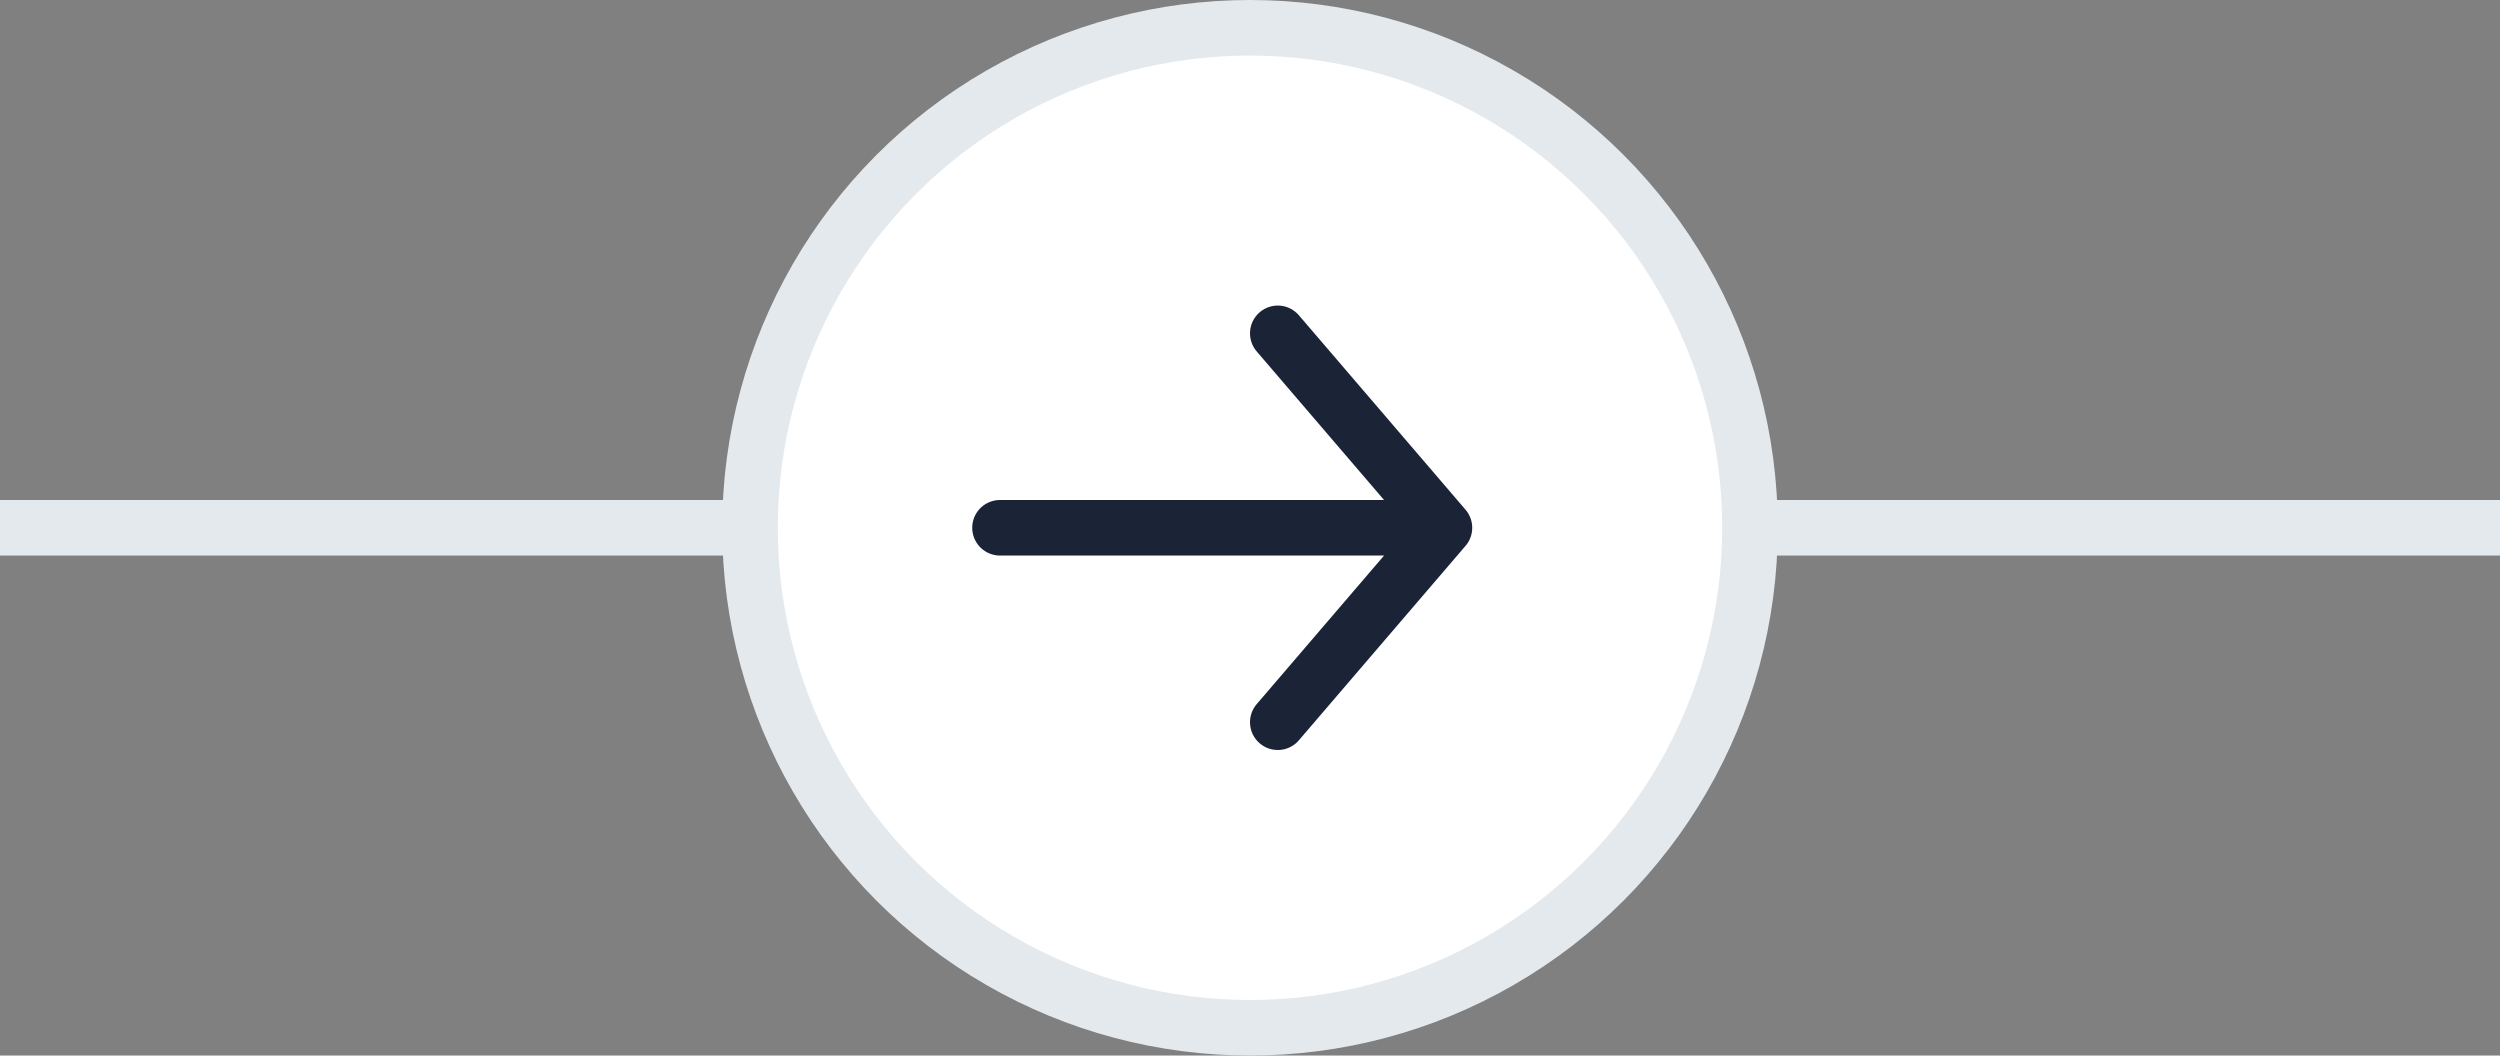 <svg width="45" height="19" viewBox="0 0 45 19" fill="none" xmlns="http://www.w3.org/2000/svg">
<rect x="0" y="0" width="45" height="19" fill="#808080" stroke="none"/>
<path d="M0 9.5H45" stroke="#E4E9ED"/>
<circle cx="22.5" cy="9.5" r="9" fill="white" stroke="#E4E9ED"/>
<path d="M23 6L26 9.5M26 9.5L23 13M26 9.5H18" stroke="#1B2337" stroke-linecap="round" stroke-linejoin="round"/>
</svg>
